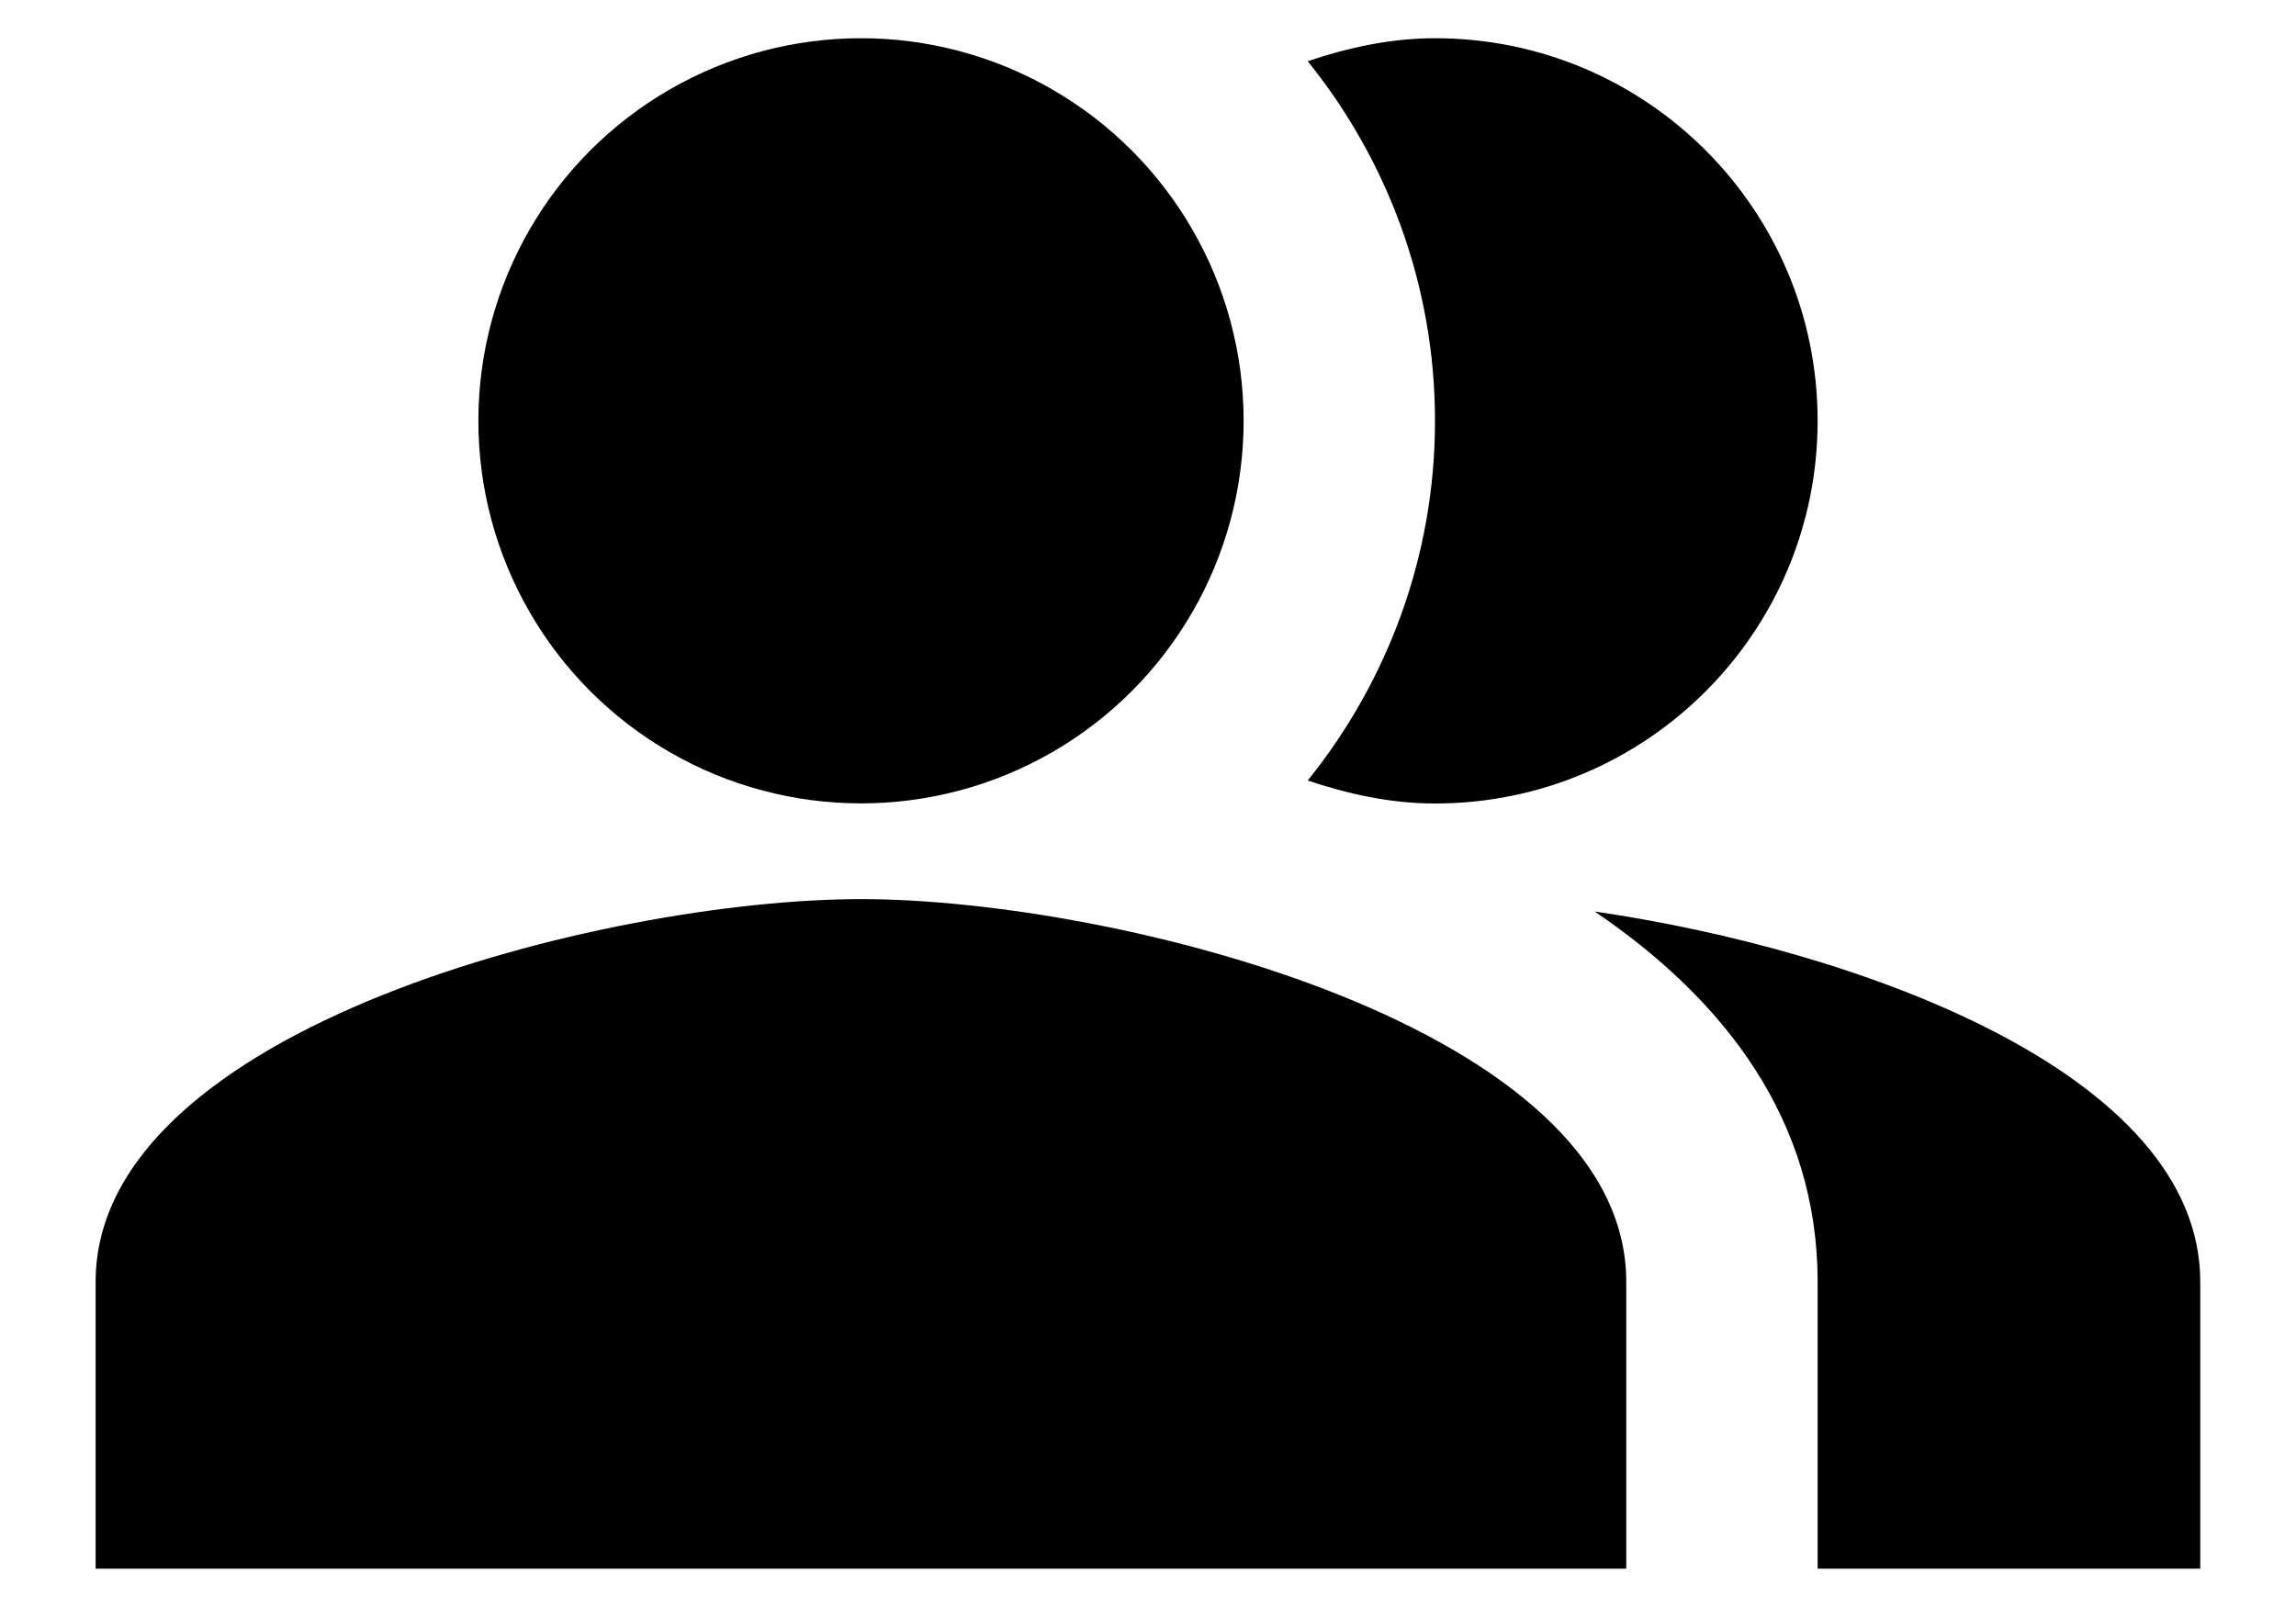 
<svg width="20px" height="14px" viewBox="0 0 20 14" version="1.1" xmlns="http://www.w3.org/2000/svg" xmlns:xlink="http://www.w3.org/1999/xlink">
    <g id="Page-1" stroke="none" stroke-width="1" fill="none" fill-rule="evenodd">
        <g id="LANES1" transform="translate(-376, -349)">
            <g id="people_alt-24px" transform="translate(376, 346)">
                <g id="Bounding_Box">
                    <rect id="Rectangle" x="0" y="0" width="20" height="20"></rect>
                </g>
                <g id="Flat" transform="translate(0.833, 3.333)" fill="#000000" fill-rule="nonzero">
                    <g id="Group">
                        <path d="M13.058,7.608 C14.2,8.383 15,9.433 15,10.833 L15,13.333 L18.333,13.333 L18.333,10.833 C18.333,9.017 15.358,7.942 13.058,7.608 Z" id="Path"></path>
                        <circle id="Oval" cx="6.667" cy="3.333" r="3.333"></circle>
                        <path d="M11.667,6.667 C13.508,6.667 15,5.175 15,3.333 C15,1.492 13.508,0 11.667,0 C11.275,0 10.908,0.083 10.558,0.2 C11.25,1.058 11.667,2.15 11.667,3.333 C11.667,4.517 11.25,5.608 10.558,6.467 C10.908,6.583 11.275,6.667 11.667,6.667 Z" id="Path"></path>
                        <path d="M6.667,7.5 C4.442,7.5 0,8.617 0,10.833 L0,13.333 L13.333,13.333 L13.333,10.833 C13.333,8.617 8.892,7.5 6.667,7.5 Z" id="Path"></path>
                    </g>
                </g>
            </g>
        </g>
    </g>
</svg>